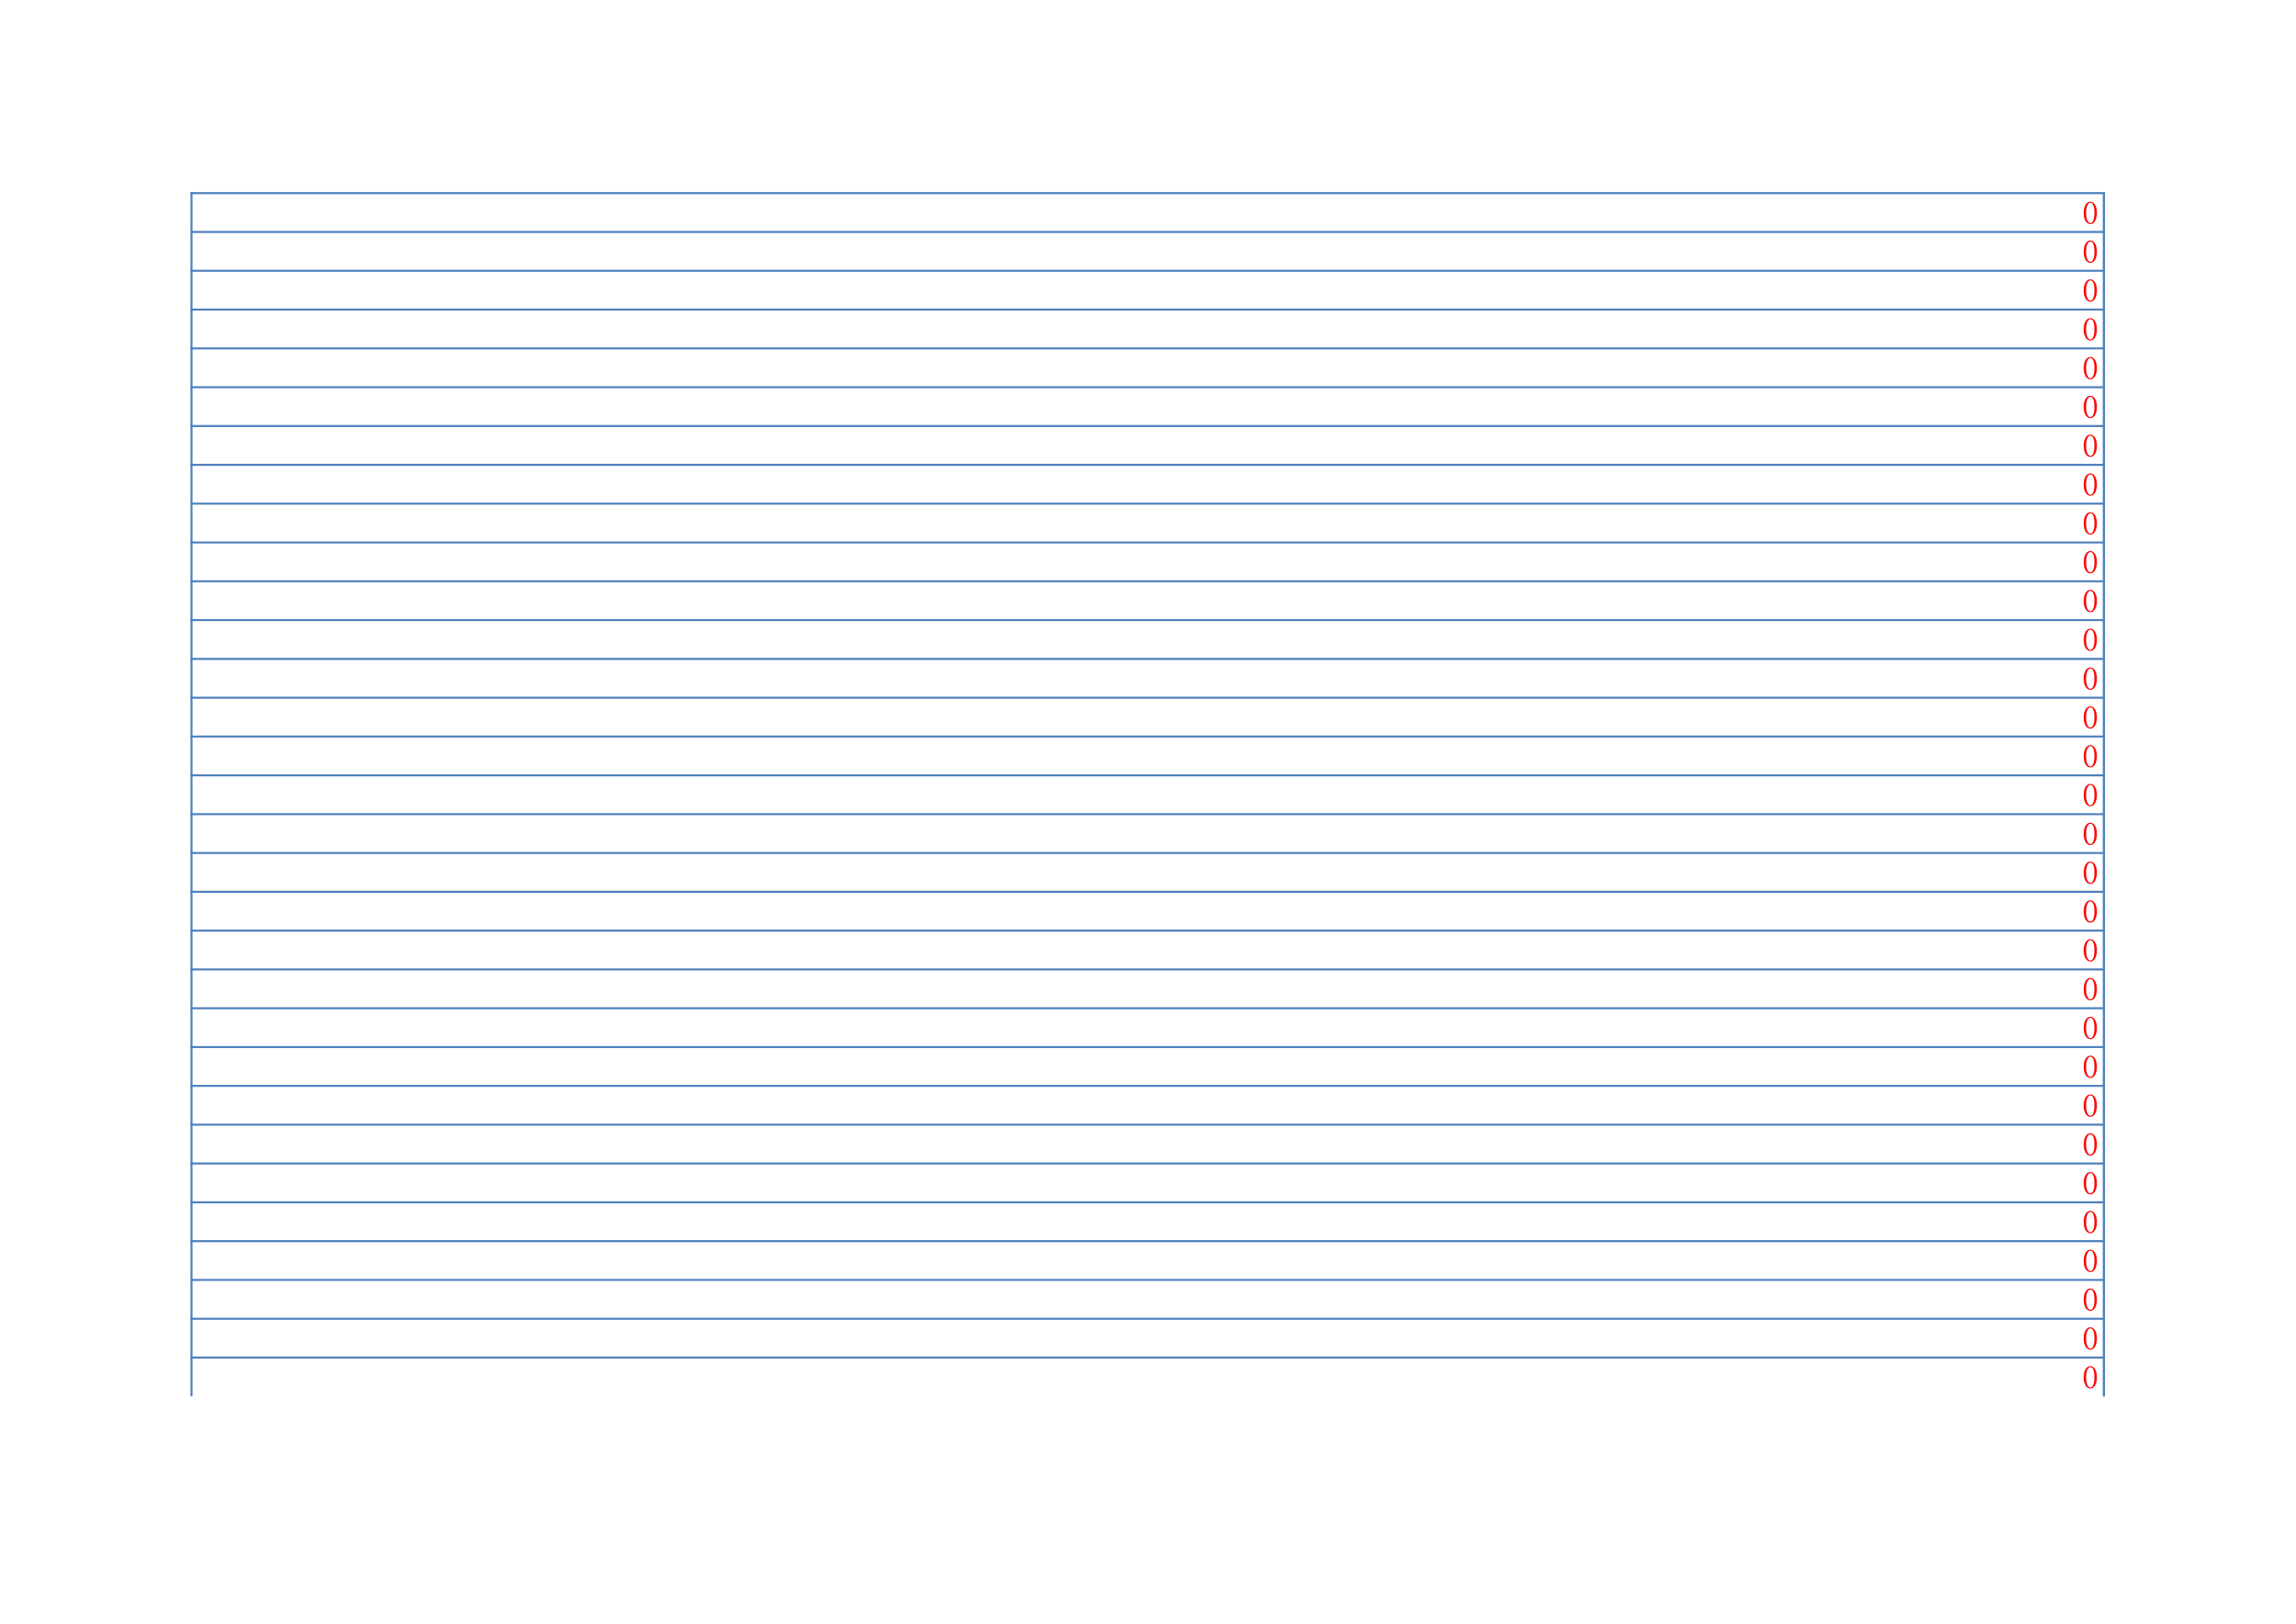<?xml version="1.0" encoding="UTF-8"?>
<svg xmlns="http://www.w3.org/2000/svg" xmlns:xlink="http://www.w3.org/1999/xlink" width="841.89pt" height="595.304pt" viewBox="0 0 841.89 595.304" version="1.1">
<defs>
<g>
<symbol overflow="visible" id="glyph0-0">
<path style="stroke:none;" d=""/>
</symbol>
<symbol overflow="visible" id="glyph0-1">
<path style="stroke:none;" d="M 3 -7.906 C 2.562 -7.906 2.191 -7.57 1.891 -6.906 C 1.598 -6.238 1.453 -5.344 1.453 -4.219 C 1.453 -3.031 1.598 -2.109 1.891 -1.453 C 2.191 -0.797 2.562 -0.469 3 -0.469 C 3.469 -0.469 3.832 -0.797 4.094 -1.453 C 4.363 -2.109 4.5 -3.031 4.5 -4.219 C 4.5 -5.344 4.375 -6.238 4.125 -6.906 C 3.875 -7.57 3.5 -7.906 3 -7.906 Z M 3 -0.094 C 2.312 -0.094 1.734 -0.453 1.266 -1.172 C 0.797 -1.891 0.562 -2.906 0.562 -4.219 C 0.562 -5.426 0.785 -6.406 1.234 -7.156 C 1.691 -7.906 2.281 -8.281 3 -8.281 C 3.688 -8.281 4.254 -7.922 4.703 -7.203 C 5.16 -6.484 5.391 -5.488 5.391 -4.219 C 5.391 -2.938 5.16 -1.926 4.703 -1.188 C 4.254 -0.457 3.688 -0.094 3 -0.094 Z M 3 -0.094 "/>
</symbol>
</g>
</defs>
<g id="surface6">
<path style="fill:none;stroke-width:0.75;stroke-linecap:butt;stroke-linejoin:round;stroke:rgb(30.98%,50.587%,74.117%);stroke-opacity:1;stroke-miterlimit:10;" d="M 69.848 524.495 L 771.848 524.495 " transform="matrix(1,0,0,-1,0,595.304)"/>
<path style="fill:none;stroke-width:0.75;stroke-linecap:butt;stroke-linejoin:round;stroke:rgb(30.98%,50.587%,74.117%);stroke-opacity:1;stroke-miterlimit:10;" d="M 70.215 524.863 L 70.215 83.366 " transform="matrix(1,0,0,-1,0,595.304)"/>
<path style="fill:none;stroke-width:0.75;stroke-linecap:butt;stroke-linejoin:round;stroke:rgb(30.98%,50.587%,74.117%);stroke-opacity:1;stroke-miterlimit:10;" d="M 771.477 524.863 L 771.477 83.366 " transform="matrix(1,0,0,-1,0,595.304)"/>
<path style="fill:none;stroke-width:0.75;stroke-linecap:butt;stroke-linejoin:round;stroke:rgb(30.98%,50.587%,74.117%);stroke-opacity:1;stroke-miterlimit:10;" d="M 771.477 524.863 L 771.477 83.366 " transform="matrix(1,0,0,-1,0,595.304)"/>
<path style="fill:none;stroke-width:0.75;stroke-linecap:butt;stroke-linejoin:round;stroke:rgb(30.98%,50.587%,74.117%);stroke-opacity:1;stroke-miterlimit:10;" d="M 69.848 510.265 L 771.848 510.265 " transform="matrix(1,0,0,-1,0,595.304)"/>
<path style="fill:none;stroke-width:0.75;stroke-linecap:butt;stroke-linejoin:round;stroke:rgb(30.98%,50.587%,74.117%);stroke-opacity:1;stroke-miterlimit:10;" d="M 69.848 496.034 L 771.848 496.034 " transform="matrix(1,0,0,-1,0,595.304)"/>
<path style="fill:none;stroke-width:0.75;stroke-linecap:butt;stroke-linejoin:round;stroke:rgb(30.98%,50.587%,74.117%);stroke-opacity:1;stroke-miterlimit:10;" d="M 69.848 481.804 L 771.848 481.804 " transform="matrix(1,0,0,-1,0,595.304)"/>
<path style="fill:none;stroke-width:0.75;stroke-linecap:butt;stroke-linejoin:round;stroke:rgb(30.98%,50.587%,74.117%);stroke-opacity:1;stroke-miterlimit:10;" d="M 69.848 467.573 L 771.848 467.573 " transform="matrix(1,0,0,-1,0,595.304)"/>
<path style="fill:none;stroke-width:0.75;stroke-linecap:butt;stroke-linejoin:round;stroke:rgb(30.98%,50.587%,74.117%);stroke-opacity:1;stroke-miterlimit:10;" d="M 69.848 453.343 L 771.848 453.343 " transform="matrix(1,0,0,-1,0,595.304)"/>
<path style="fill:none;stroke-width:0.75;stroke-linecap:butt;stroke-linejoin:round;stroke:rgb(30.98%,50.587%,74.117%);stroke-opacity:1;stroke-miterlimit:10;" d="M 69.848 439.113 L 771.848 439.113 " transform="matrix(1,0,0,-1,0,595.304)"/>
<path style="fill:none;stroke-width:0.75;stroke-linecap:butt;stroke-linejoin:round;stroke:rgb(30.98%,50.587%,74.117%);stroke-opacity:1;stroke-miterlimit:10;" d="M 69.848 424.882 L 771.848 424.882 " transform="matrix(1,0,0,-1,0,595.304)"/>
<path style="fill:none;stroke-width:0.75;stroke-linecap:butt;stroke-linejoin:round;stroke:rgb(30.98%,50.587%,74.117%);stroke-opacity:1;stroke-miterlimit:10;" d="M 69.848 410.656 L 771.848 410.656 " transform="matrix(1,0,0,-1,0,595.304)"/>
<path style="fill:none;stroke-width:0.75;stroke-linecap:butt;stroke-linejoin:round;stroke:rgb(30.98%,50.587%,74.117%);stroke-opacity:1;stroke-miterlimit:10;" d="M 69.848 396.425 L 771.848 396.425 " transform="matrix(1,0,0,-1,0,595.304)"/>
<path style="fill:none;stroke-width:0.75;stroke-linecap:butt;stroke-linejoin:round;stroke:rgb(30.98%,50.587%,74.117%);stroke-opacity:1;stroke-miterlimit:10;" d="M 69.848 382.195 L 771.848 382.195 " transform="matrix(1,0,0,-1,0,595.304)"/>
<path style="fill:none;stroke-width:0.75;stroke-linecap:butt;stroke-linejoin:round;stroke:rgb(30.98%,50.587%,74.117%);stroke-opacity:1;stroke-miterlimit:10;" d="M 69.848 367.964 L 771.848 367.964 " transform="matrix(1,0,0,-1,0,595.304)"/>
<path style="fill:none;stroke-width:0.75;stroke-linecap:butt;stroke-linejoin:round;stroke:rgb(30.98%,50.587%,74.117%);stroke-opacity:1;stroke-miterlimit:10;" d="M 69.848 353.734 L 771.848 353.734 " transform="matrix(1,0,0,-1,0,595.304)"/>
<path style="fill:none;stroke-width:0.75;stroke-linecap:butt;stroke-linejoin:round;stroke:rgb(30.98%,50.587%,74.117%);stroke-opacity:1;stroke-miterlimit:10;" d="M 69.848 339.503 L 771.848 339.503 " transform="matrix(1,0,0,-1,0,595.304)"/>
<path style="fill:none;stroke-width:0.75;stroke-linecap:butt;stroke-linejoin:round;stroke:rgb(30.98%,50.587%,74.117%);stroke-opacity:1;stroke-miterlimit:10;" d="M 69.848 325.277 L 771.848 325.277 " transform="matrix(1,0,0,-1,0,595.304)"/>
<path style="fill:none;stroke-width:0.75;stroke-linecap:butt;stroke-linejoin:round;stroke:rgb(30.98%,50.587%,74.117%);stroke-opacity:1;stroke-miterlimit:10;" d="M 69.848 311.046 L 771.848 311.046 " transform="matrix(1,0,0,-1,0,595.304)"/>
<path style="fill:none;stroke-width:0.75;stroke-linecap:butt;stroke-linejoin:round;stroke:rgb(30.98%,50.587%,74.117%);stroke-opacity:1;stroke-miterlimit:10;" d="M 69.848 296.816 L 771.848 296.816 " transform="matrix(1,0,0,-1,0,595.304)"/>
<path style="fill:none;stroke-width:0.75;stroke-linecap:butt;stroke-linejoin:round;stroke:rgb(30.98%,50.587%,74.117%);stroke-opacity:1;stroke-miterlimit:10;" d="M 69.848 282.585 L 771.848 282.585 " transform="matrix(1,0,0,-1,0,595.304)"/>
<path style="fill:none;stroke-width:0.75;stroke-linecap:butt;stroke-linejoin:round;stroke:rgb(30.98%,50.587%,74.117%);stroke-opacity:1;stroke-miterlimit:10;" d="M 69.848 268.355 L 771.848 268.355 " transform="matrix(1,0,0,-1,0,595.304)"/>
<path style="fill:none;stroke-width:0.75;stroke-linecap:butt;stroke-linejoin:round;stroke:rgb(30.98%,50.587%,74.117%);stroke-opacity:1;stroke-miterlimit:10;" d="M 69.848 254.124 L 771.848 254.124 " transform="matrix(1,0,0,-1,0,595.304)"/>
<path style="fill:none;stroke-width:0.75;stroke-linecap:butt;stroke-linejoin:round;stroke:rgb(30.98%,50.587%,74.117%);stroke-opacity:1;stroke-miterlimit:10;" d="M 69.848 239.894 L 771.848 239.894 " transform="matrix(1,0,0,-1,0,595.304)"/>
<path style="fill:none;stroke-width:0.75;stroke-linecap:butt;stroke-linejoin:round;stroke:rgb(30.98%,50.587%,74.117%);stroke-opacity:1;stroke-miterlimit:10;" d="M 69.848 225.663 L 771.848 225.663 " transform="matrix(1,0,0,-1,0,595.304)"/>
<path style="fill:none;stroke-width:0.75;stroke-linecap:butt;stroke-linejoin:round;stroke:rgb(30.98%,50.587%,74.117%);stroke-opacity:1;stroke-miterlimit:10;" d="M 69.848 211.437 L 771.848 211.437 " transform="matrix(1,0,0,-1,0,595.304)"/>
<path style="fill:none;stroke-width:0.75;stroke-linecap:butt;stroke-linejoin:round;stroke:rgb(30.98%,50.587%,74.117%);stroke-opacity:1;stroke-miterlimit:10;" d="M 69.848 197.206 L 771.848 197.206 " transform="matrix(1,0,0,-1,0,595.304)"/>
<path style="fill:none;stroke-width:0.75;stroke-linecap:butt;stroke-linejoin:round;stroke:rgb(30.98%,50.587%,74.117%);stroke-opacity:1;stroke-miterlimit:10;" d="M 69.848 182.976 L 771.848 182.976 " transform="matrix(1,0,0,-1,0,595.304)"/>
<path style="fill:none;stroke-width:0.75;stroke-linecap:butt;stroke-linejoin:round;stroke:rgb(30.98%,50.587%,74.117%);stroke-opacity:1;stroke-miterlimit:10;" d="M 69.848 168.745 L 771.848 168.745 " transform="matrix(1,0,0,-1,0,595.304)"/>
<path style="fill:none;stroke-width:0.75;stroke-linecap:butt;stroke-linejoin:round;stroke:rgb(30.98%,50.587%,74.117%);stroke-opacity:1;stroke-miterlimit:10;" d="M 69.848 154.515 L 771.848 154.515 " transform="matrix(1,0,0,-1,0,595.304)"/>
<path style="fill:none;stroke-width:0.75;stroke-linecap:butt;stroke-linejoin:round;stroke:rgb(30.98%,50.587%,74.117%);stroke-opacity:1;stroke-miterlimit:10;" d="M 69.848 140.284 L 771.848 140.284 " transform="matrix(1,0,0,-1,0,595.304)"/>
<path style="fill:none;stroke-width:0.75;stroke-linecap:butt;stroke-linejoin:round;stroke:rgb(30.98%,50.587%,74.117%);stroke-opacity:1;stroke-miterlimit:10;" d="M 69.848 126.058 L 771.848 126.058 " transform="matrix(1,0,0,-1,0,595.304)"/>
<path style="fill:none;stroke-width:0.75;stroke-linecap:butt;stroke-linejoin:round;stroke:rgb(30.98%,50.587%,74.117%);stroke-opacity:1;stroke-miterlimit:10;" d="M 69.848 111.827 L 771.848 111.827 " transform="matrix(1,0,0,-1,0,595.304)"/>
<path style="fill:none;stroke-width:0.75;stroke-linecap:butt;stroke-linejoin:round;stroke:rgb(30.98%,50.587%,74.117%);stroke-opacity:1;stroke-miterlimit:10;" d="M 69.848 97.597 L 771.848 97.597 " transform="matrix(1,0,0,-1,0,595.304)"/>
<g style="fill:rgb(100%,0%,0%);fill-opacity:1;">
  <use xlink:href="#glyph0-1" x="763.483" y="82.234"/>
</g>
<g style="fill:rgb(100%,0%,0%);fill-opacity:1;">
  <use xlink:href="#glyph0-1" x="763.483" y="96.464"/>
</g>
<g style="fill:rgb(100%,0%,0%);fill-opacity:1;">
  <use xlink:href="#glyph0-1" x="763.483" y="110.694"/>
</g>
<g style="fill:rgb(100%,0%,0%);fill-opacity:1;">
  <use xlink:href="#glyph0-1" x="763.483" y="124.924"/>
</g>
<g style="fill:rgb(100%,0%,0%);fill-opacity:1;">
  <use xlink:href="#glyph0-1" x="763.483" y="139.154"/>
</g>
<g style="fill:rgb(100%,0%,0%);fill-opacity:1;">
  <use xlink:href="#glyph0-1" x="763.483" y="153.384"/>
</g>
<g style="fill:rgb(100%,0%,0%);fill-opacity:1;">
  <use xlink:href="#glyph0-1" x="763.483" y="167.614"/>
</g>
<g style="fill:rgb(100%,0%,0%);fill-opacity:1;">
  <use xlink:href="#glyph0-1" x="763.483" y="181.844"/>
</g>
<g style="fill:rgb(100%,0%,0%);fill-opacity:1;">
  <use xlink:href="#glyph0-1" x="763.483" y="196.073"/>
</g>
<g style="fill:rgb(100%,0%,0%);fill-opacity:1;">
  <use xlink:href="#glyph0-1" x="763.483" y="210.303"/>
</g>
<g style="fill:rgb(100%,0%,0%);fill-opacity:1;">
  <use xlink:href="#glyph0-1" x="763.483" y="224.533"/>
</g>
<g style="fill:rgb(100%,0%,0%);fill-opacity:1;">
  <use xlink:href="#glyph0-1" x="763.483" y="238.763"/>
</g>
<g style="fill:rgb(100%,0%,0%);fill-opacity:1;">
  <use xlink:href="#glyph0-1" x="763.483" y="252.993"/>
</g>
<g style="fill:rgb(100%,0%,0%);fill-opacity:1;">
  <use xlink:href="#glyph0-1" x="763.483" y="267.223"/>
</g>
<g style="fill:rgb(100%,0%,0%);fill-opacity:1;">
  <use xlink:href="#glyph0-1" x="763.483" y="281.453"/>
</g>
<g style="fill:rgb(100%,0%,0%);fill-opacity:1;">
  <use xlink:href="#glyph0-1" x="763.483" y="295.683"/>
</g>
<g style="fill:rgb(100%,0%,0%);fill-opacity:1;">
  <use xlink:href="#glyph0-1" x="763.483" y="309.913"/>
</g>
<g style="fill:rgb(100%,0%,0%);fill-opacity:1;">
  <use xlink:href="#glyph0-1" x="763.483" y="324.143"/>
</g>
<g style="fill:rgb(100%,0%,0%);fill-opacity:1;">
  <use xlink:href="#glyph0-1" x="763.483" y="338.373"/>
</g>
<g style="fill:rgb(100%,0%,0%);fill-opacity:1;">
  <use xlink:href="#glyph0-1" x="763.483" y="352.603"/>
</g>
<g style="fill:rgb(100%,0%,0%);fill-opacity:1;">
  <use xlink:href="#glyph0-1" x="763.483" y="366.832"/>
</g>
<g style="fill:rgb(100%,0%,0%);fill-opacity:1;">
  <use xlink:href="#glyph0-1" x="763.483" y="381.062"/>
</g>
<g style="fill:rgb(100%,0%,0%);fill-opacity:1;">
  <use xlink:href="#glyph0-1" x="763.483" y="395.292"/>
</g>
<g style="fill:rgb(100%,0%,0%);fill-opacity:1;">
  <use xlink:href="#glyph0-1" x="763.483" y="409.522"/>
</g>
<g style="fill:rgb(100%,0%,0%);fill-opacity:1;">
  <use xlink:href="#glyph0-1" x="763.483" y="423.752"/>
</g>
<g style="fill:rgb(100%,0%,0%);fill-opacity:1;">
  <use xlink:href="#glyph0-1" x="763.483" y="437.982"/>
</g>
<g style="fill:rgb(100%,0%,0%);fill-opacity:1;">
  <use xlink:href="#glyph0-1" x="763.483" y="452.212"/>
</g>
<g style="fill:rgb(100%,0%,0%);fill-opacity:1;">
  <use xlink:href="#glyph0-1" x="763.483" y="466.442"/>
</g>
<g style="fill:rgb(100%,0%,0%);fill-opacity:1;">
  <use xlink:href="#glyph0-1" x="763.483" y="480.672"/>
</g>
<g style="fill:rgb(100%,0%,0%);fill-opacity:1;">
  <use xlink:href="#glyph0-1" x="763.483" y="494.902"/>
</g>
<g style="fill:rgb(100%,0%,0%);fill-opacity:1;">
  <use xlink:href="#glyph0-1" x="763.483" y="509.132"/>
</g>
</g>
</svg>
